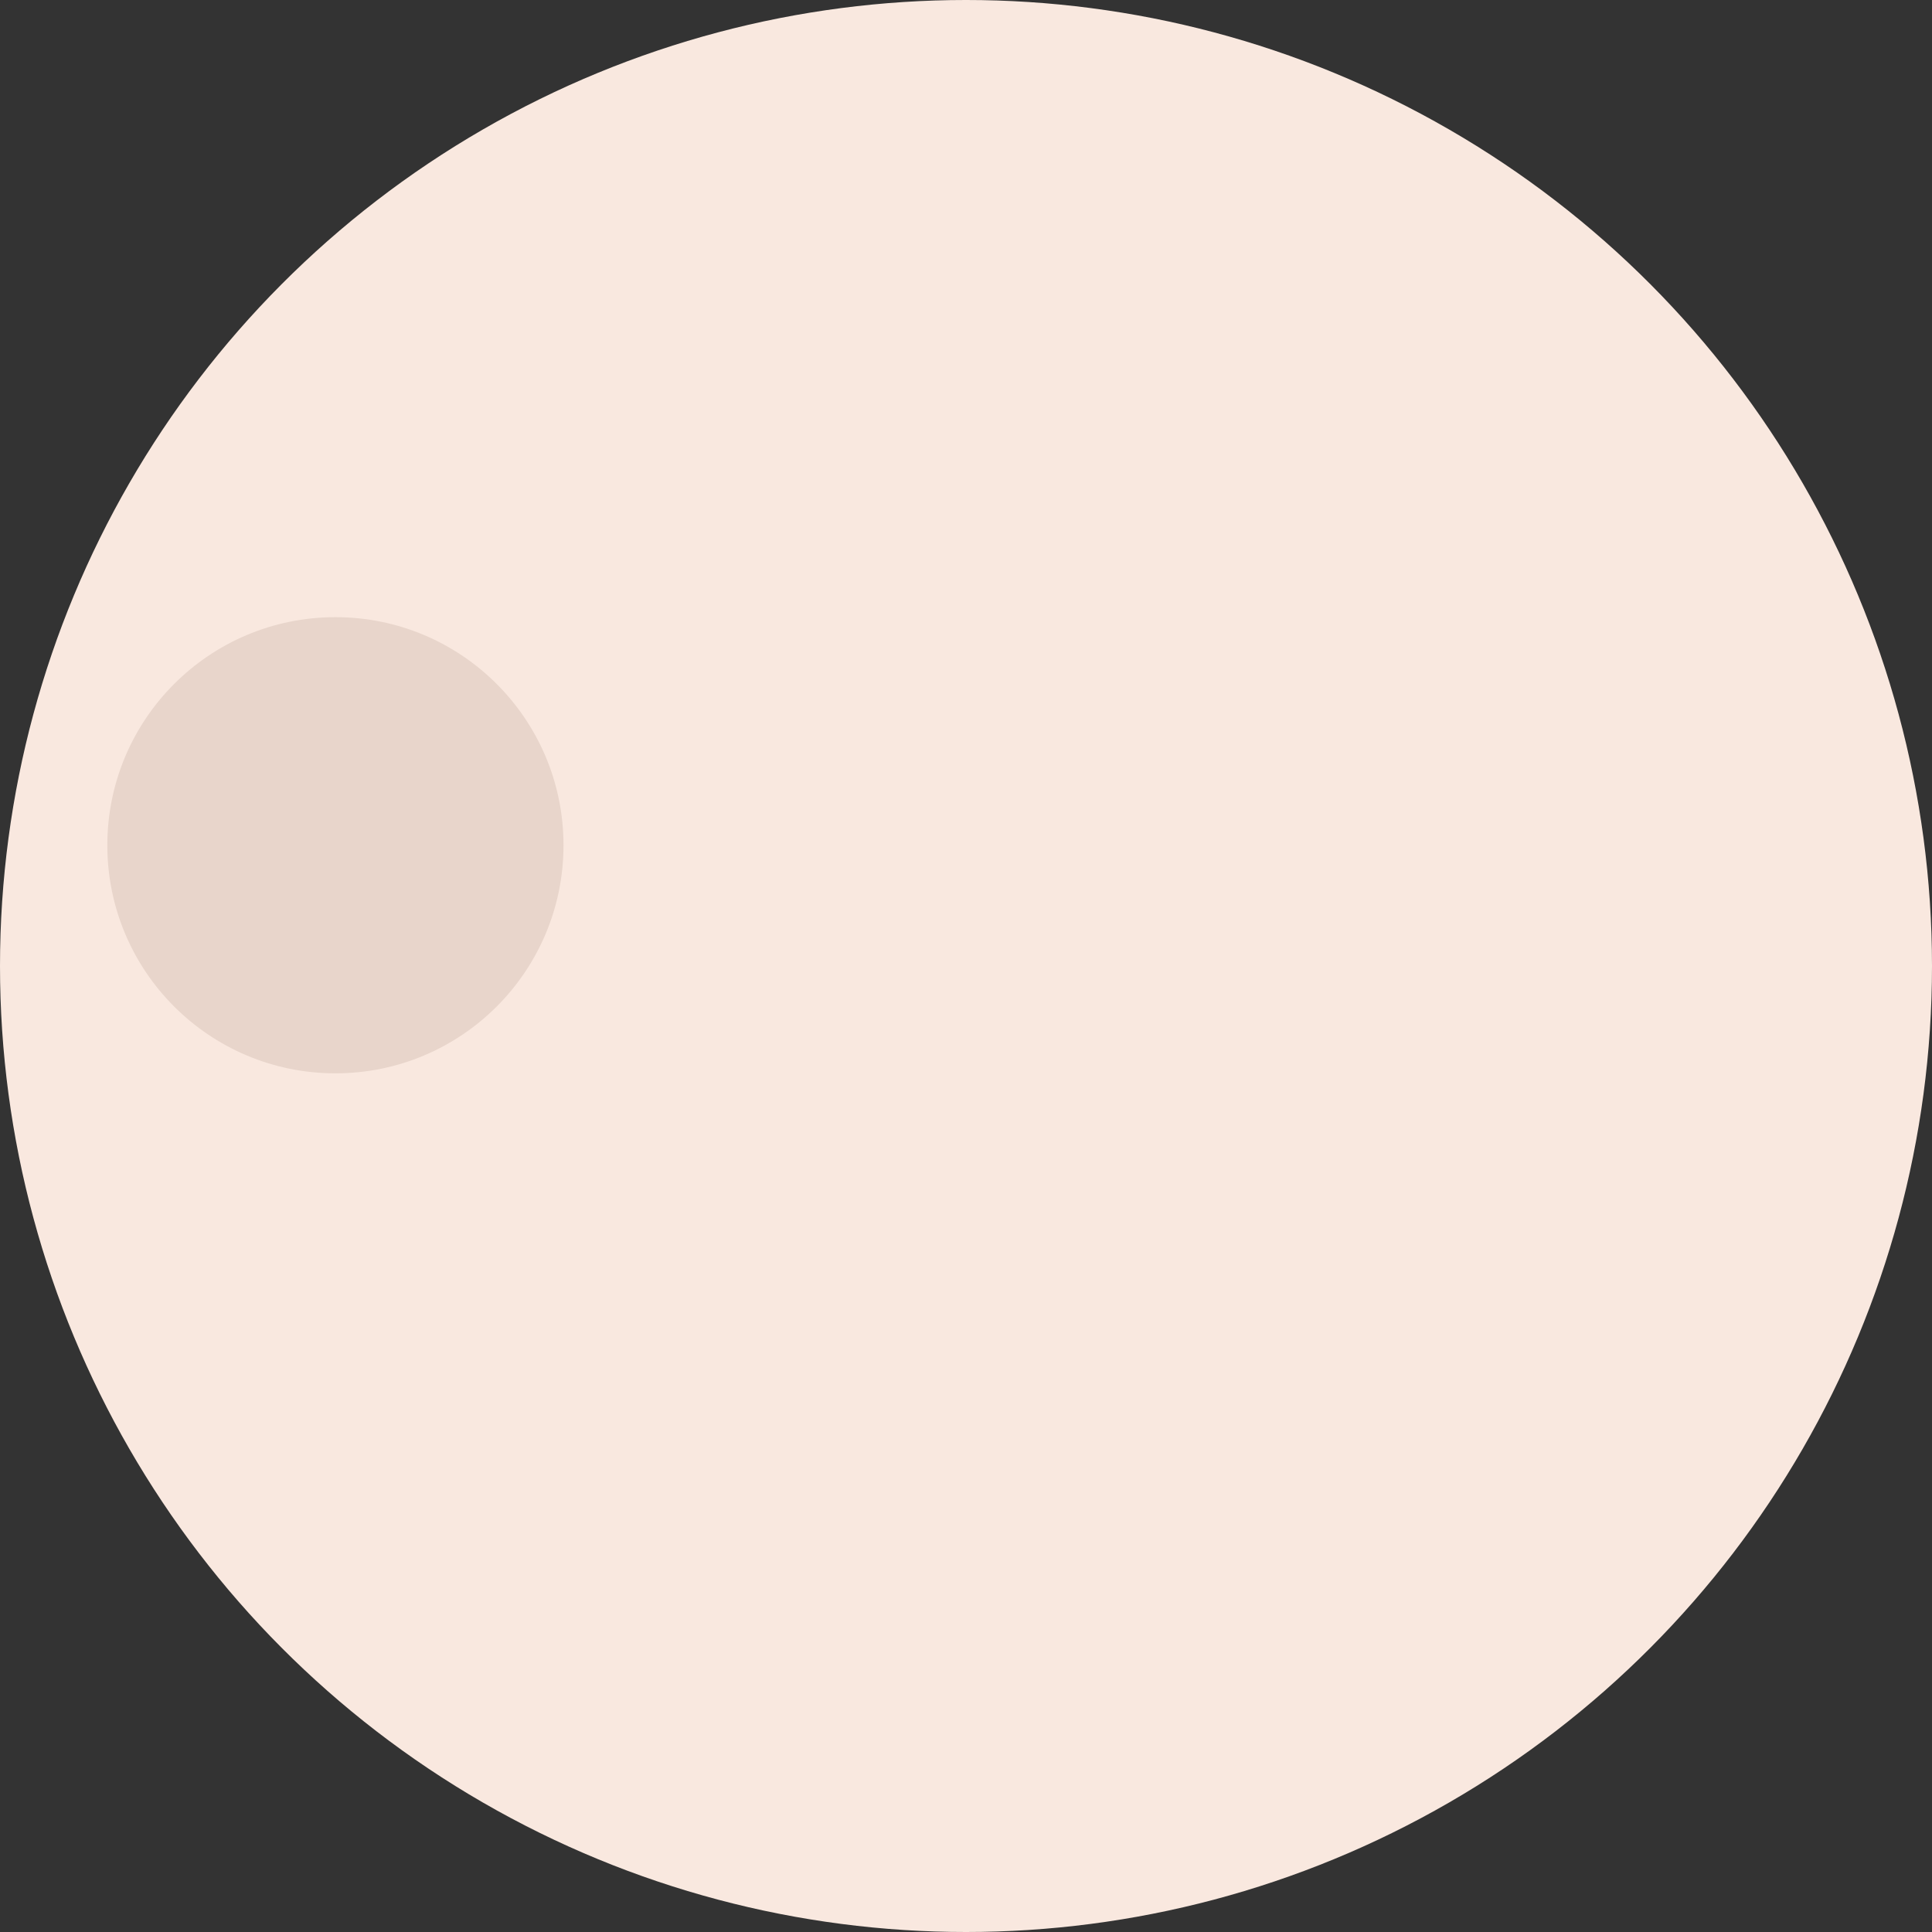 <svg width="72" height="72" viewBox="0 0 72 72" fill="none" xmlns="http://www.w3.org/2000/svg">
<rect x="0" y="0" width="72" height="72" fill="#333333" stroke="none"/>
<circle cx="36" cy="36" r="36" fill="#F9E8DF"/>
<circle cx="12.5" cy="31.5" r="8.5" fill="#E8D5CB"/>
</svg>
